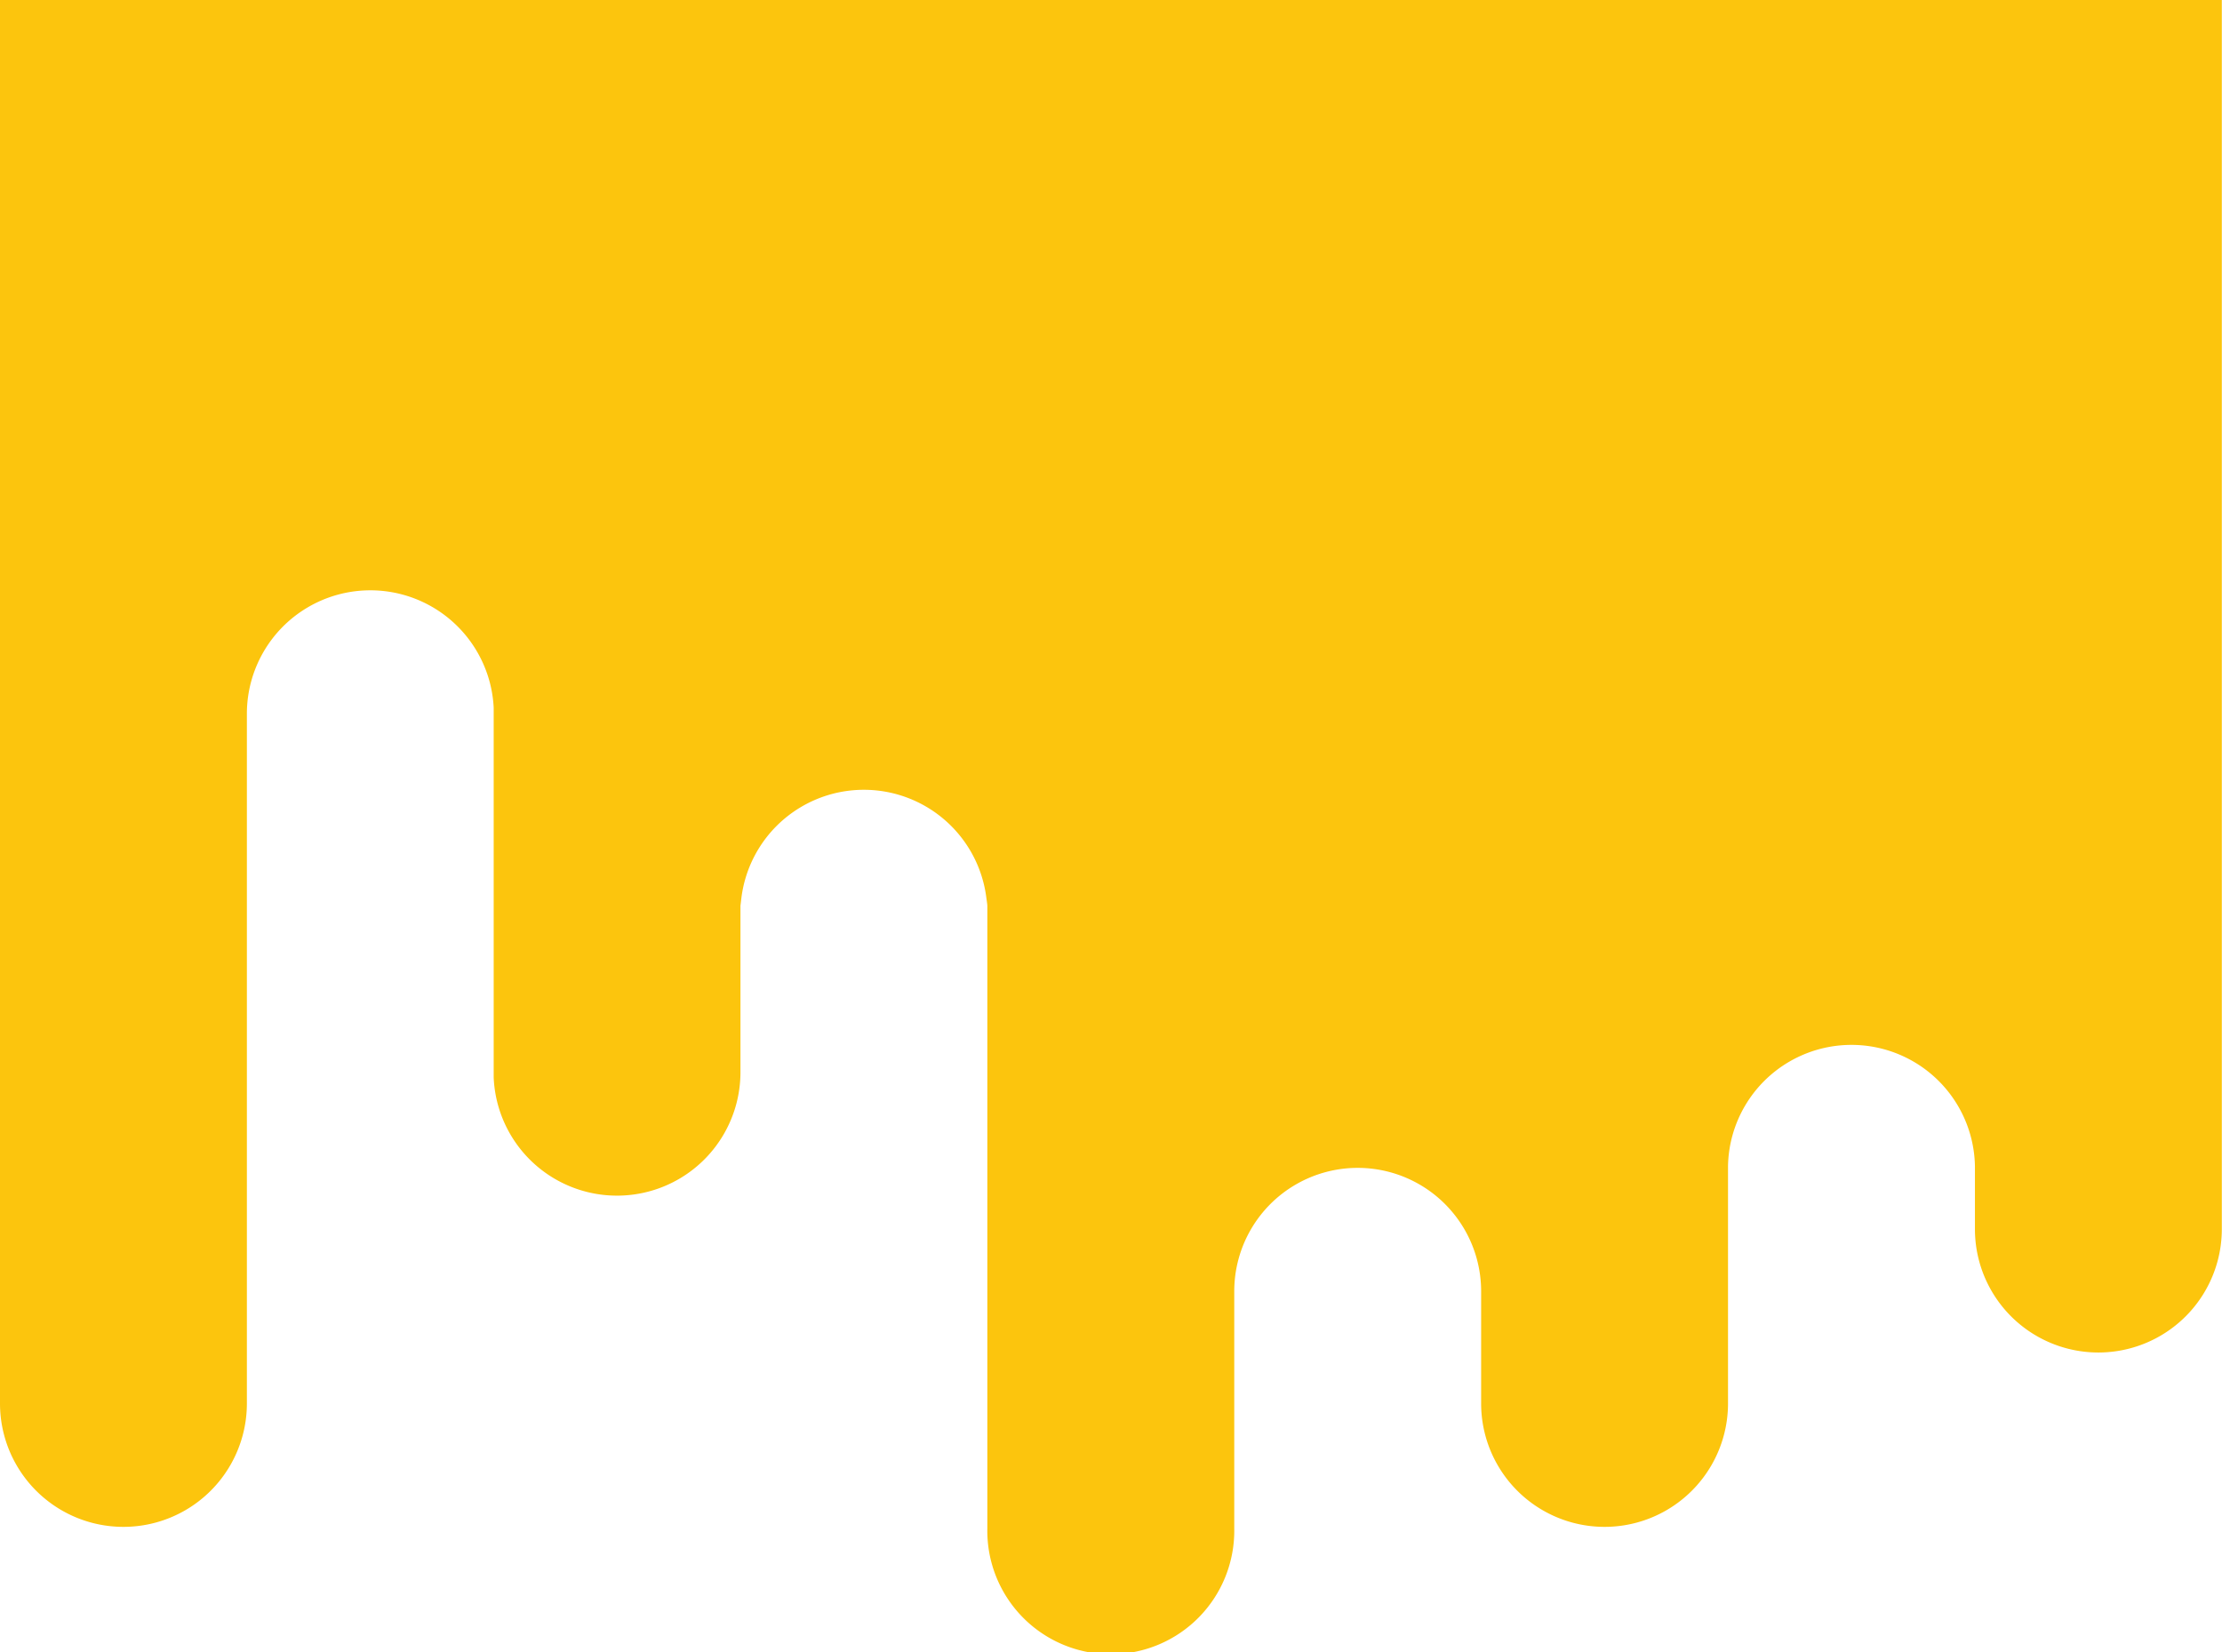 <?xml version="1.0" encoding="UTF-8"?> <svg xmlns="http://www.w3.org/2000/svg" viewBox="0 0 595.28 442.65"> <defs> <style>.cls-1{fill:#fcc50d;}</style> </defs> <title>Ресурс 20</title> <g id="Слой_2" data-name="Слой 2"> <g id="Слой_1-2" data-name="Слой 1"> <path class="cls-1" d="M0,238.66V376.05a33.07,33.07,0,1,0,66.14,0v-185a33.08,33.08,0,0,1,66.12-1.41V287.3q0,.7,0,1.41a33.07,33.07,0,0,0,66.11-1.41V240.59c0,.7,0,1.38.06,2.06a33.07,33.07,0,0,1,65.52-4,35.07,35.07,0,0,1,.5,4c0-.68.06-1.36.06-2.06v169a33.08,33.08,0,1,0,66.15,0V346a33.07,33.07,0,0,1,66.14,0v30.05a33.07,33.07,0,1,0,66.14,0V312.48a33.08,33.08,0,0,1,66.15,0v16.85a33.07,33.07,0,1,0,66.14,0V149.08c0-.11,0-.23,0-.34V0H0V238.66Z"></path> </g> </g> </svg> 